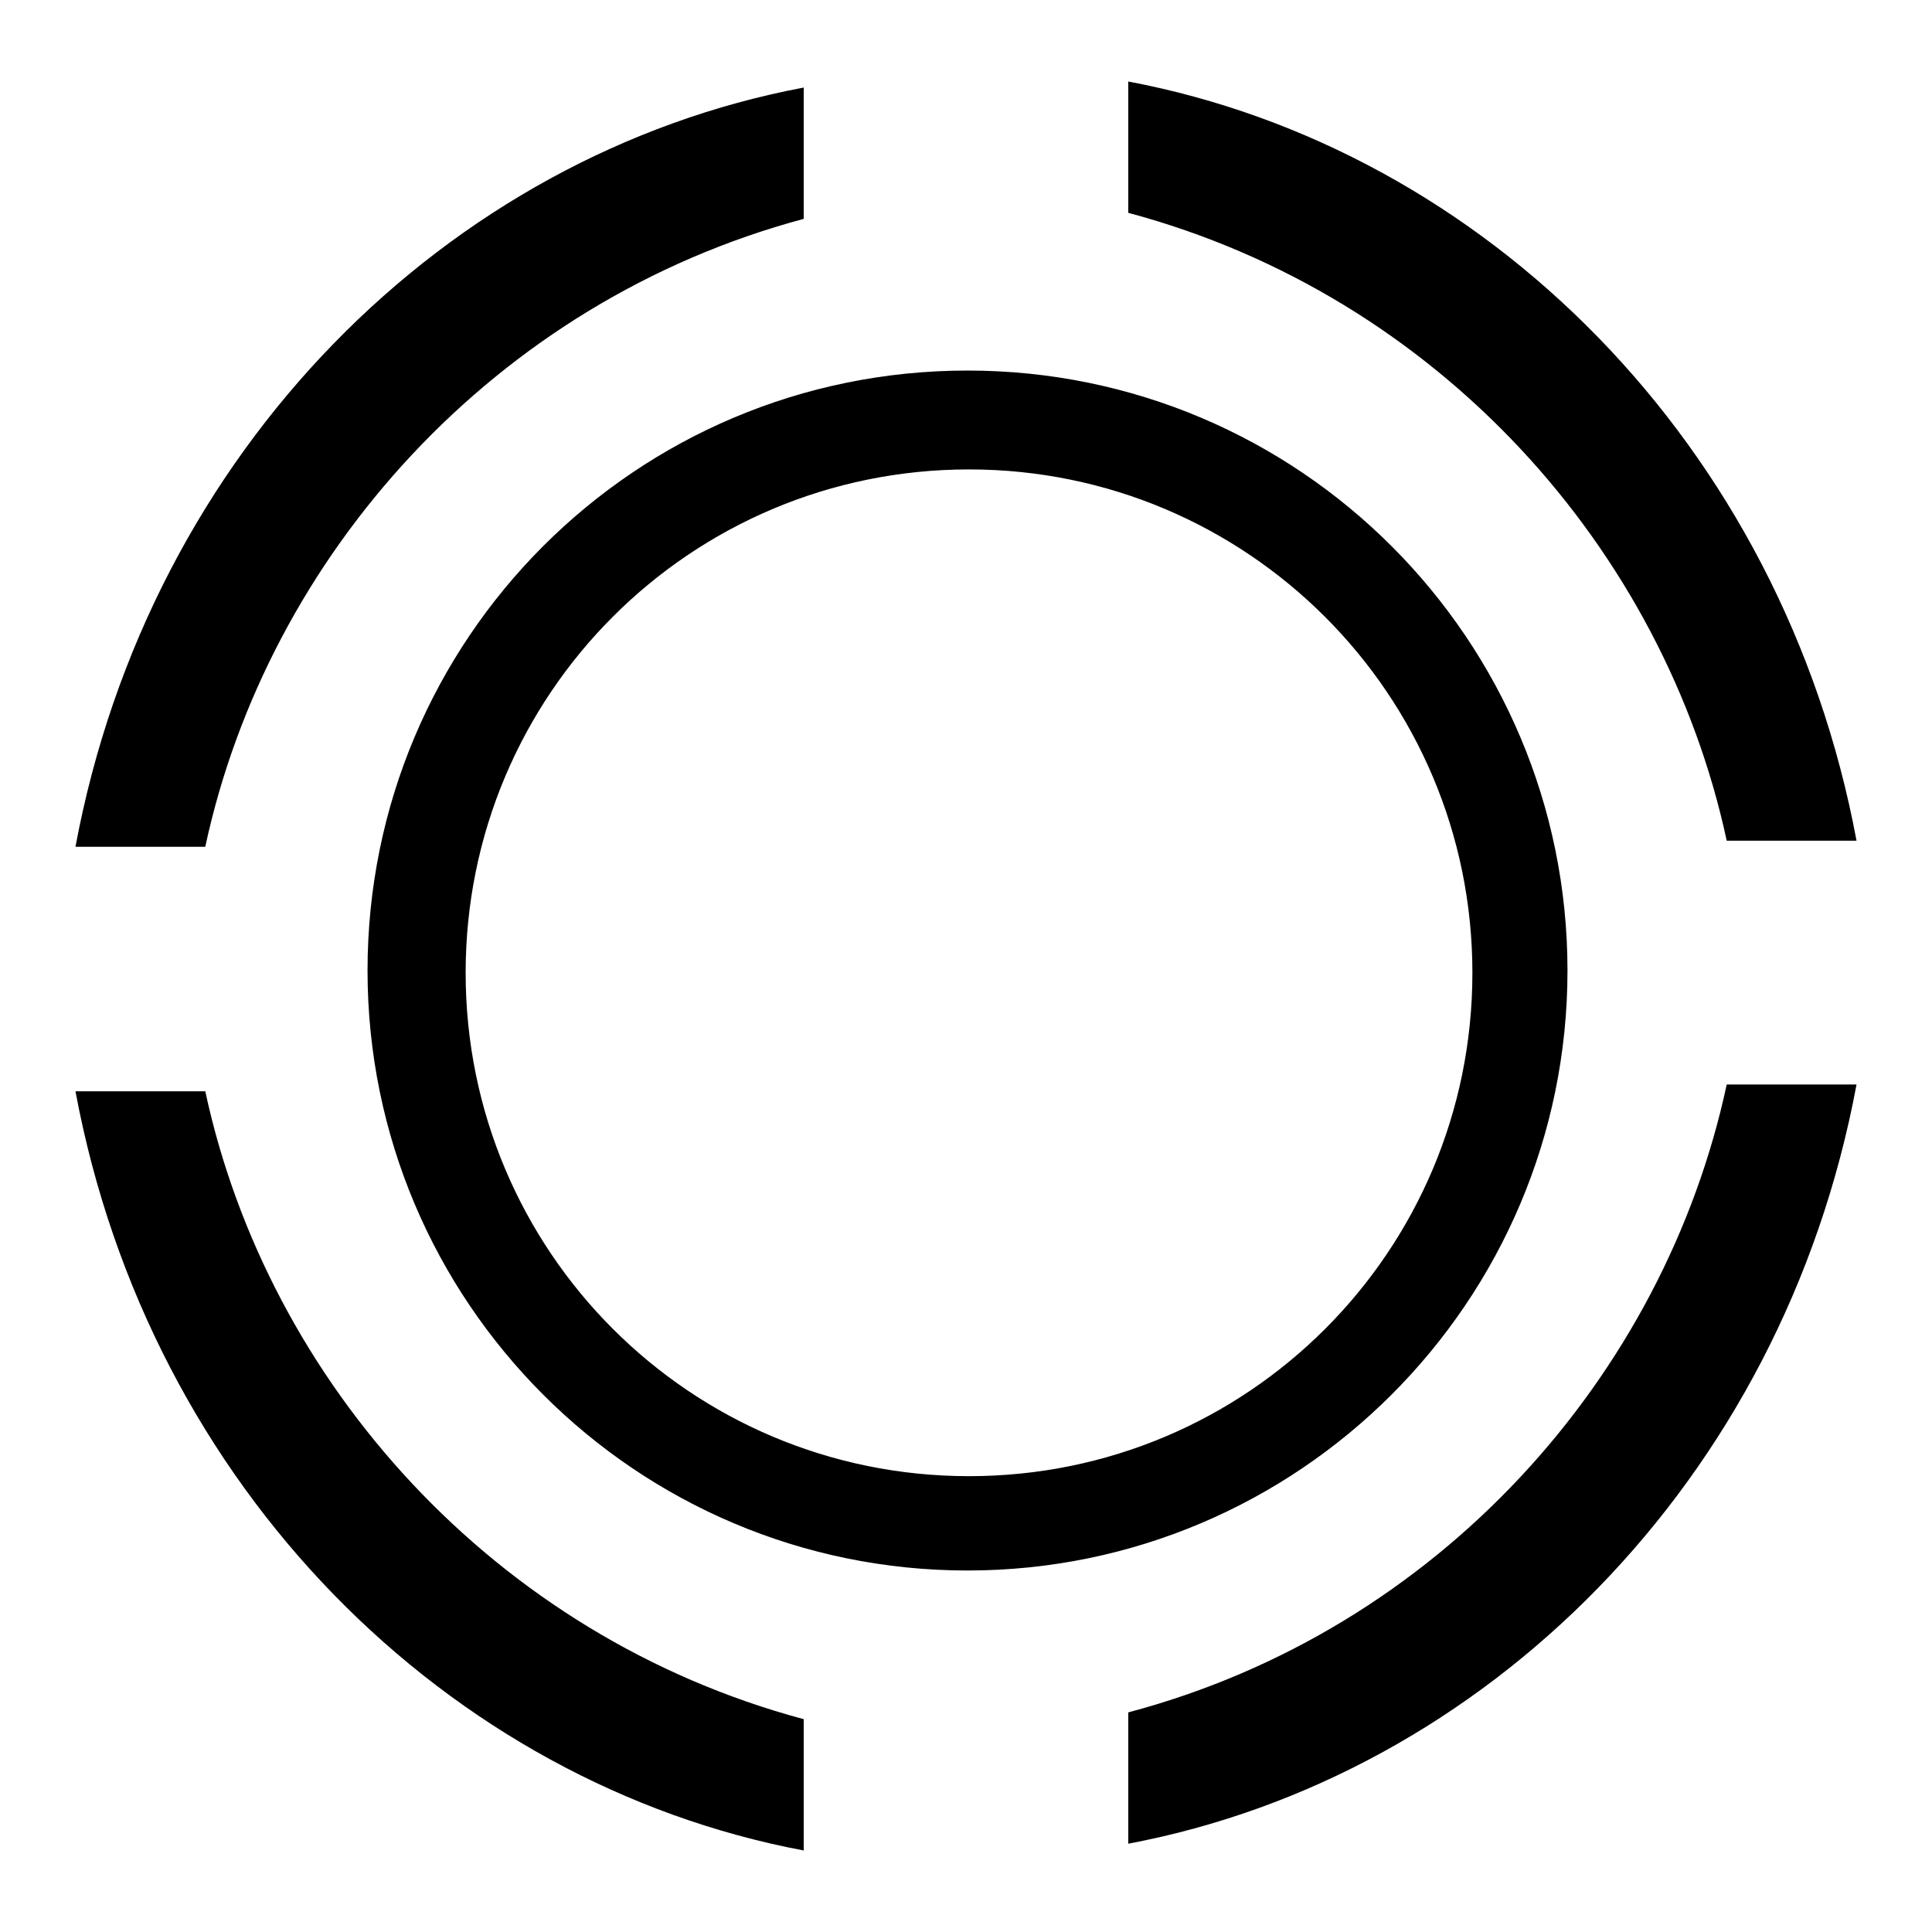 <?xml version="1.0" encoding="utf-8"?>
<!-- Svg Vector Icons : http://www.onlinewebfonts.com/icon -->
<!DOCTYPE svg PUBLIC "-//W3C//DTD SVG 1.1//EN" "http://www.w3.org/Graphics/SVG/1.1/DTD/svg11.dtd">
<svg version="1.1" xmlns="http://www.w3.org/2000/svg" xmlns:xlink="http://www.w3.org/1999/xlink" x="0px" y="0px" viewBox="0 0 256 256" enable-background="new 0 0 256 256" xml:space="preserve">
<g> <path fill="#000000" d="M149.5,226.9v17.4c47.2-8.9,86.7-48,96.5-100.6h-17.2C220.5,182.4,190.6,216,149.5,226.9z M207.7,128.6 c0,43.9-35.7,79.5-79.5,79.5c-43.9,0-79.5-35.6-79.5-79.5c0-43.9,35.5-79.5,79.5-79.5S207.7,84.8,207.7,128.6z M128.4,62.2 c-36.9,0-66.7,29.8-66.7,66.7c0,36.9,29.8,66.7,66.7,66.7c36.9,0,66.7-29.8,66.7-66.7C195.1,92,165.2,62.2,128.4,62.2z  M228.8,111.4H246c-9.8-52.6-49.3-91.7-96.5-100.6v17.4C190.6,39.2,220.5,72.8,228.8,111.4z M27.2,144.6H10 c9.8,52.6,49.3,91.7,96.5,100.6v-17.4C65.5,216.8,35.5,183.2,27.2,144.6z M106.5,29V11.6c-47.2,8.9-86.7,48-96.5,100.6h17.2 C35.5,73.6,65.5,40,106.5,29z"/></g>
</svg>